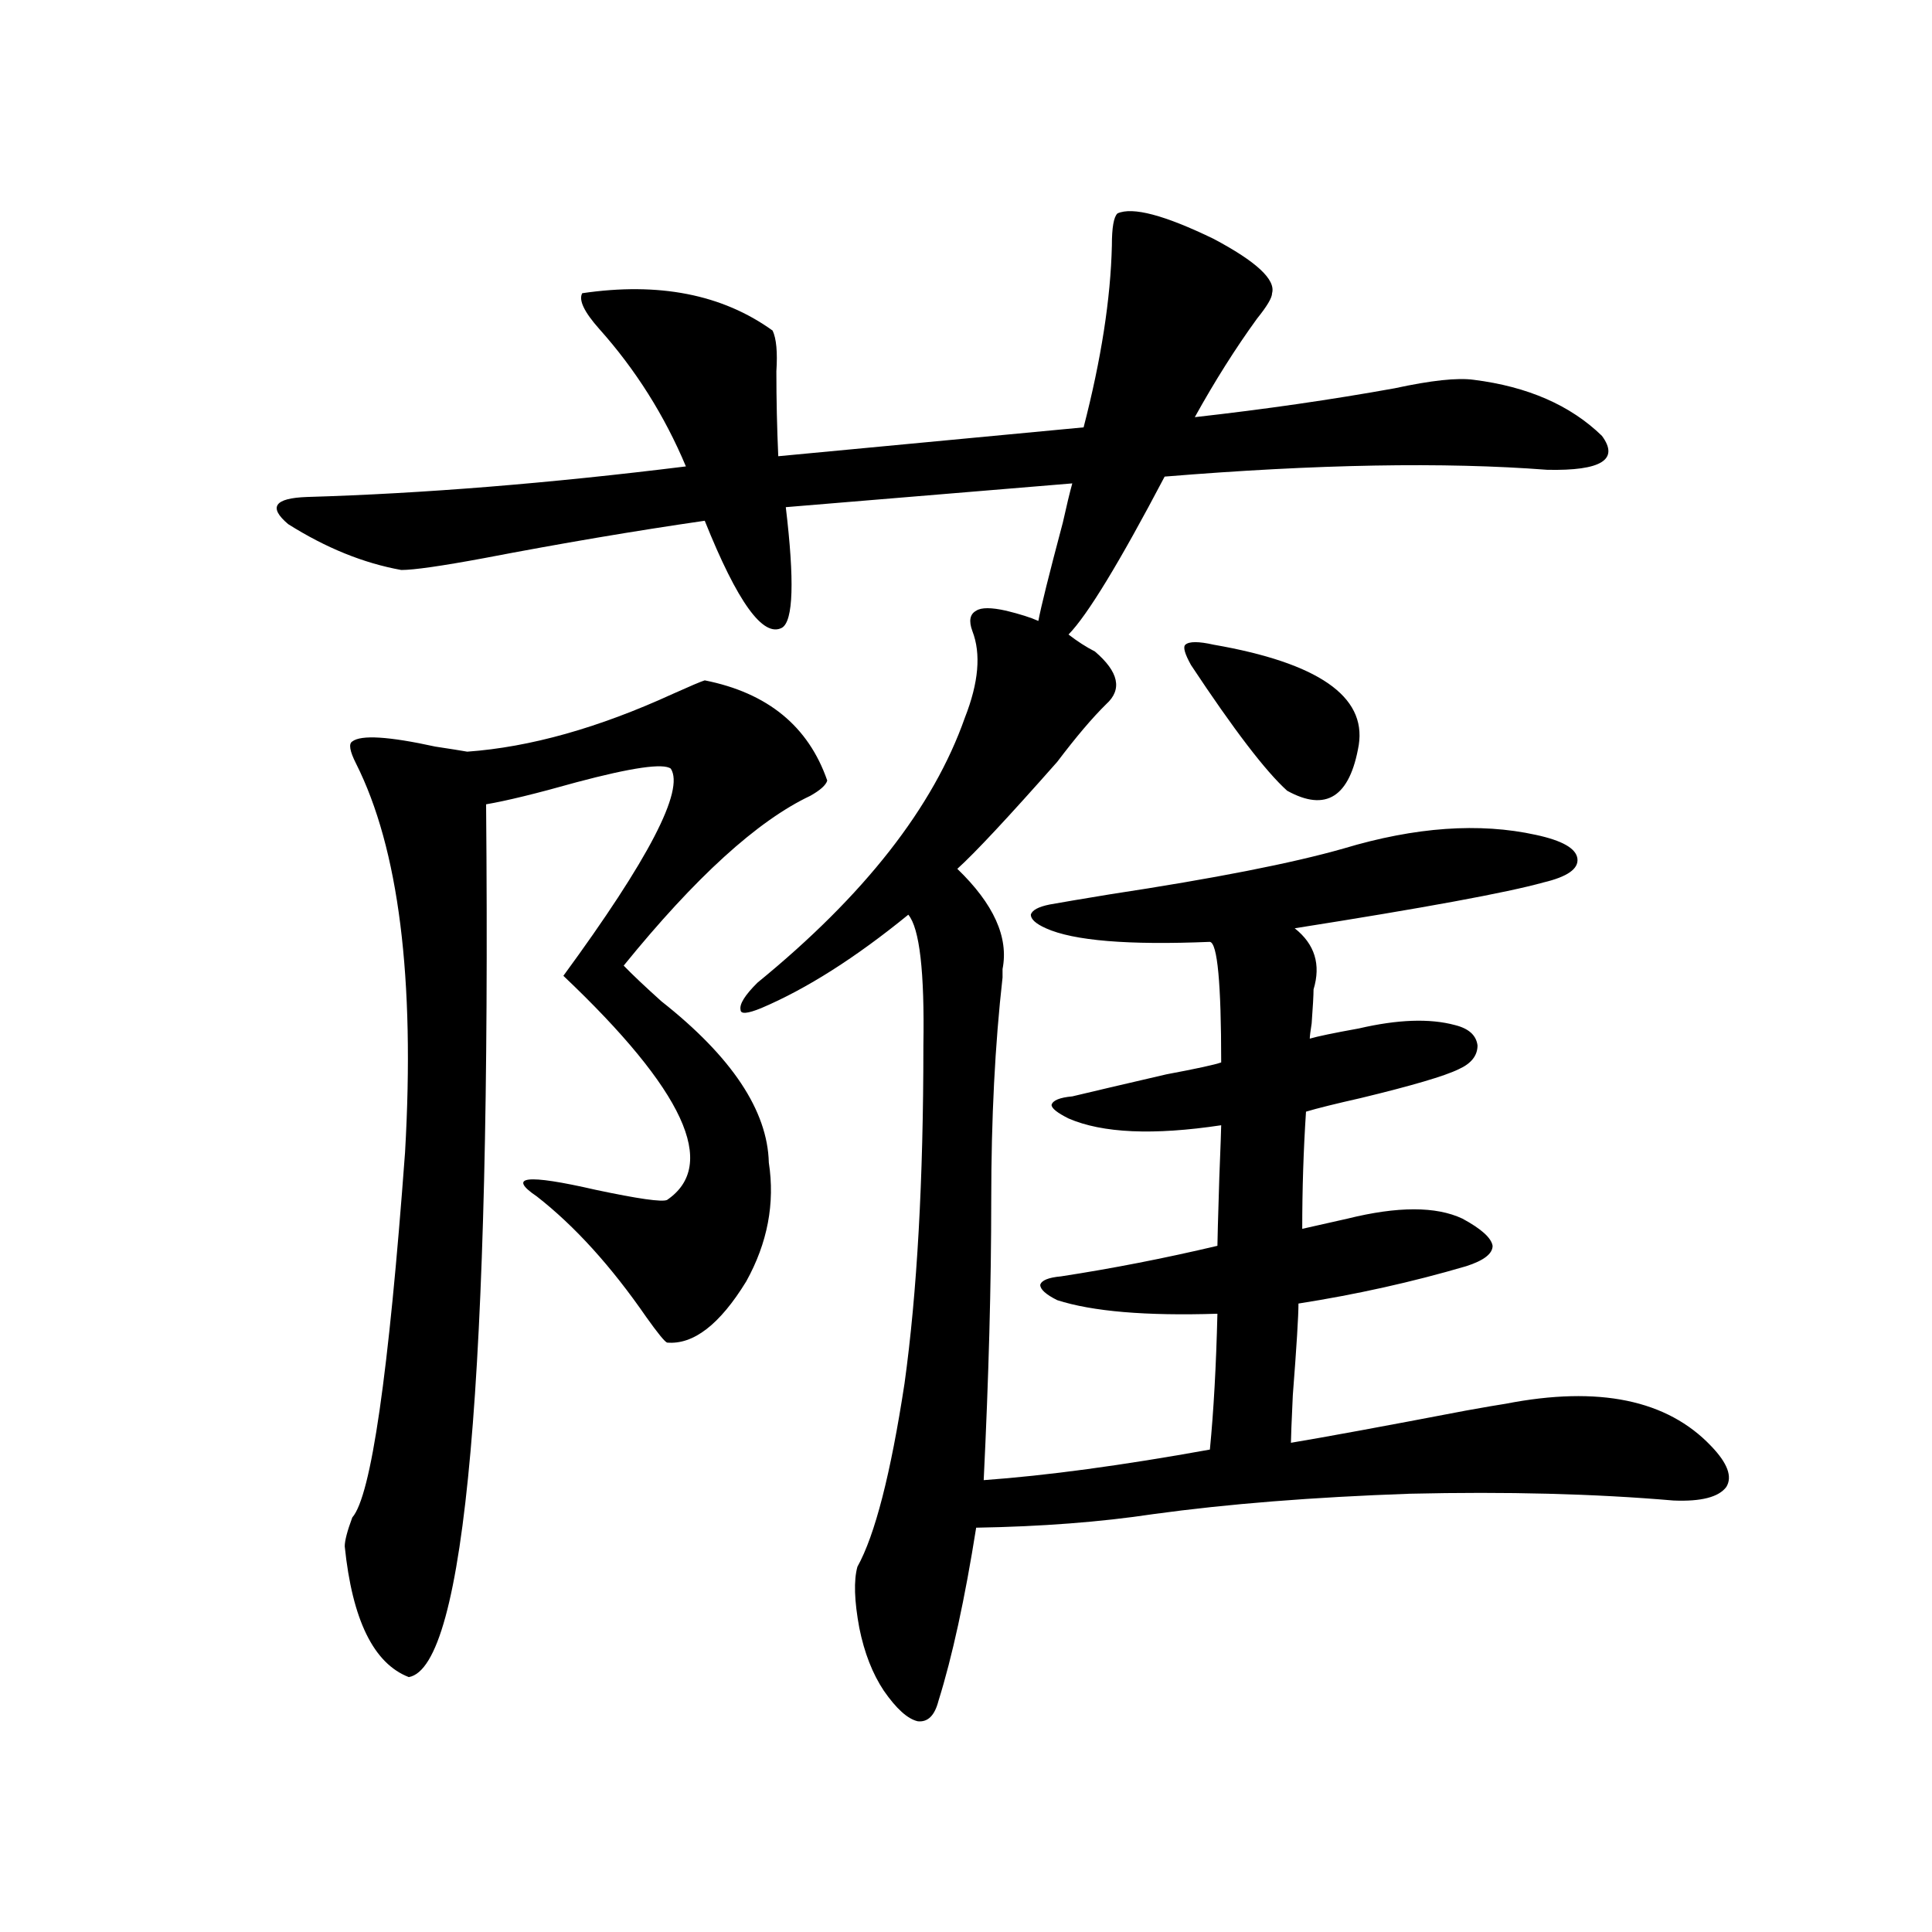 <?xml version="1.0" encoding="utf-8"?>
<!-- Generator: Adobe Illustrator 16.0.0, SVG Export Plug-In . SVG Version: 6.00 Build 0)  -->
<!DOCTYPE svg PUBLIC "-//W3C//DTD SVG 1.1//EN" "http://www.w3.org/Graphics/SVG/1.1/DTD/svg11.dtd">
<svg version="1.1" id="图层_1" xmlns="http://www.w3.org/2000/svg" xmlns:xlink="http://www.w3.org/1999/xlink" x="0px" y="0px"
	 width="1000px" height="1000px" viewBox="0 0 1000 1000" enable-background="new 0 0 1000 1000" xml:space="preserve">
<path d="M578.425,110.453c7.805-3.516,24.39,0.879,49.755,13.184c22.104,11.729,32.194,21.094,30.243,28.125
	c0,2.349-2.606,6.743-7.805,13.184c-11.066,15.244-21.798,32.231-32.194,50.977c36.417-4.092,70.883-9.077,103.412-14.941
	c18.856-4.092,32.515-5.562,40.975-4.395c27.957,3.516,50.075,13.184,66.34,29.004c9.101,12.305-0.335,18.169-28.292,17.578
	c-53.337-4.092-119.356-2.925-198.044,3.516c-23.414,44.536-39.999,71.782-49.755,81.738c4.543,3.516,9.101,6.455,13.658,8.789
	c12.348,10.547,14.299,19.639,5.854,27.246c-7.164,7.031-15.609,17.002-25.365,29.883c-25.365,28.716-42.605,47.173-51.706,55.371
	c18.856,18.169,26.661,35.459,23.414,51.855c0,1.182,0,2.637,0,4.395c-3.902,34.58-5.854,72.949-5.854,115.137
	c0,43.369-1.311,91.709-3.902,145.02c32.515-2.334,71.538-7.607,117.07-15.82c1.951-19.912,3.247-43.354,3.902-70.313
	c-37.072,1.182-64.724-1.167-82.925-7.031c-5.854-2.925-8.78-5.562-8.78-7.91c0.641-2.334,4.223-3.804,10.731-4.395
	c26.661-4.092,53.657-9.365,80.974-15.82c0-2.334,0.32-14.063,0.976-35.156c0.641-16.396,0.976-25.488,0.976-27.246
	c-35.121,5.273-61.462,4.106-79.022-3.516c-5.854-2.925-8.78-5.273-8.78-7.031c0.641-2.334,4.223-3.804,10.731-4.395
	c9.756-2.334,26.006-6.152,48.779-11.426c15.609-2.925,25.03-4.971,28.292-6.152c0-41.006-1.951-61.812-5.854-62.402
	c-42.285,1.758-70.577-0.576-84.876-7.031c-5.213-2.334-7.805-4.683-7.805-7.031c0.641-2.334,3.902-4.092,9.756-5.273
	c6.494-1.167,16.905-2.925,31.219-5.273c53.978-8.198,94.297-16.108,120.973-23.73c37.072-11.123,70.242-13.472,99.51-7.031
	c13.658,2.939,20.808,7.031,21.463,12.305c0.641,5.273-5.213,9.38-17.561,12.305c-18.871,5.273-61.797,13.184-128.777,23.73
	c10.396,8.213,13.658,18.76,9.756,31.641c0,2.939-0.335,8.789-0.976,17.578c-0.655,4.106-0.976,6.743-0.976,7.91
	c3.902-1.167,12.348-2.925,25.365-5.273c20.152-4.683,36.737-5.273,49.755-1.758c7.149,1.758,11.052,5.273,11.707,10.547
	c0,5.273-3.262,9.38-9.756,12.305c-7.164,3.516-24.069,8.501-50.73,14.941c-13.018,2.939-22.438,5.273-28.292,7.031
	c-1.311,19.927-1.951,40.142-1.951,60.645l23.414-5.273c26.006-6.44,45.853-6.44,59.511,0c9.756,5.273,14.954,9.971,15.609,14.063
	c0,4.106-4.558,7.622-13.658,10.547c-27.972,8.213-56.919,14.653-86.827,19.336c0,6.455-0.976,22.275-2.927,47.461
	c-0.655,14.063-0.976,22.275-0.976,24.609c17.561-2.925,47.804-8.486,90.729-16.699c9.756-1.758,16.585-2.925,20.487-3.516
	c48.124-9.365,83.565-2.046,106.339,21.973c8.445,8.789,11.052,15.82,7.805,21.094c-3.902,5.273-13.018,7.622-27.316,7.031
	c-40.975-3.516-86.507-4.683-136.582-3.516c-50.09,1.758-94.312,5.273-132.68,10.547c-27.316,4.106-57.895,6.455-91.705,7.031
	c-5.854,36.914-12.362,66.797-19.512,89.648c-1.951,7.608-5.533,11.124-10.731,10.547c-5.213-1.181-11.066-6.454-17.561-15.82
	c-5.854-8.789-10.091-19.638-12.683-32.52c-2.606-14.063-2.927-24.609-0.976-31.641c9.101-16.396,17.226-48.037,24.39-94.922
	c6.494-46.87,9.756-105.166,9.756-174.902c0.641-38.081-1.951-60.645-7.805-67.676c-27.316,22.275-52.682,38.384-76.096,48.34
	c-7.164,2.939-10.731,3.228-10.731,0.879c-0.655-2.925,2.271-7.607,8.78-14.063c55.273-45.112,91.05-90.815,107.314-137.109
	c7.149-18.154,8.445-33.096,3.902-44.824c-1.951-5.273-1.311-8.789,1.951-10.547c2.592-1.758,7.805-1.758,15.609,0
	c7.149,1.758,12.683,3.516,16.585,5.273c1.296-7.031,5.519-24.019,12.683-50.977c1.951-8.789,3.567-15.518,4.878-20.215
	l-148.289,12.305c4.543,38.096,3.902,58.887-1.951,62.402c-9.756,5.273-23.094-13.184-39.999-55.371
	c-36.432,5.273-74.479,11.729-114.144,19.336c-22.118,4.106-36.432,6.152-42.926,6.152c-19.512-3.516-39.023-11.426-58.535-23.73
	c-10.411-8.789-7.164-13.472,9.756-14.063c59.831-1.758,125.195-7.031,196.093-15.82c-11.066-26.367-26.021-50.098-44.877-71.191
	c-7.805-8.789-10.731-14.941-8.78-18.457c39.664-5.85,72.514,0.591,98.534,19.336c1.951,4.106,2.592,11.138,1.951,21.094
	c0,14.653,0.32,29.307,0.976,43.945l158.045-14.941c9.101-35.156,13.979-66.494,14.634-94.043
	C575.498,117.787,576.474,112.211,578.425,110.453z M364.771,352.152c32.515,6.455,53.657,23.73,63.413,51.855
	c-0.655,2.349-3.582,4.985-8.78,7.91c-27.316,12.896-59.511,42.188-96.583,87.891c4.543,4.697,11.052,10.85,19.512,18.457
	c36.417,28.716,54.953,56.553,55.608,83.496c3.247,21.094-0.655,41.611-11.707,61.523c-13.658,22.275-27.316,32.822-40.975,31.641
	c-1.311-0.576-4.878-4.971-10.731-13.184c-18.216-26.367-37.072-47.158-56.584-62.402c-15.609-10.547-5.533-11.714,30.243-3.516
	c22.104,4.697,34.466,6.455,37.072,5.273c26.661-18.154,8.78-56.826-53.657-116.016c44.222-60.342,62.758-96.089,55.608-107.227
	c-3.902-2.925-20.167-0.576-48.779,7.031c-20.822,5.864-36.432,9.668-46.828,11.426c2.592,295.903-10.731,446.484-39.999,451.758
	c-18.216-7.031-29.268-29.594-33.17-67.676c0-2.925,1.296-7.91,3.902-14.941c9.756-11.123,18.856-74.116,27.316-188.965
	c5.198-90.225-3.262-157.324-25.365-201.27c-3.262-6.44-3.902-10.244-1.951-11.426c4.543-3.516,18.856-2.637,42.926,2.637
	c7.805,1.182,13.323,2.061,16.585,2.637c32.515-2.334,67.956-12.305,106.339-29.883C357.287,355.092,362.82,352.743,364.771,352.152
	z M628.18,333.695c53.978,9.38,79.022,26.67,75.12,51.855c-4.558,26.958-16.92,34.868-37.072,23.73
	c-11.066-9.956-27.651-31.641-49.755-65.039c-3.262-5.85-4.237-9.365-2.927-10.547C615.497,331.938,620.375,331.938,628.18,333.695z
	"/>
</svg>
